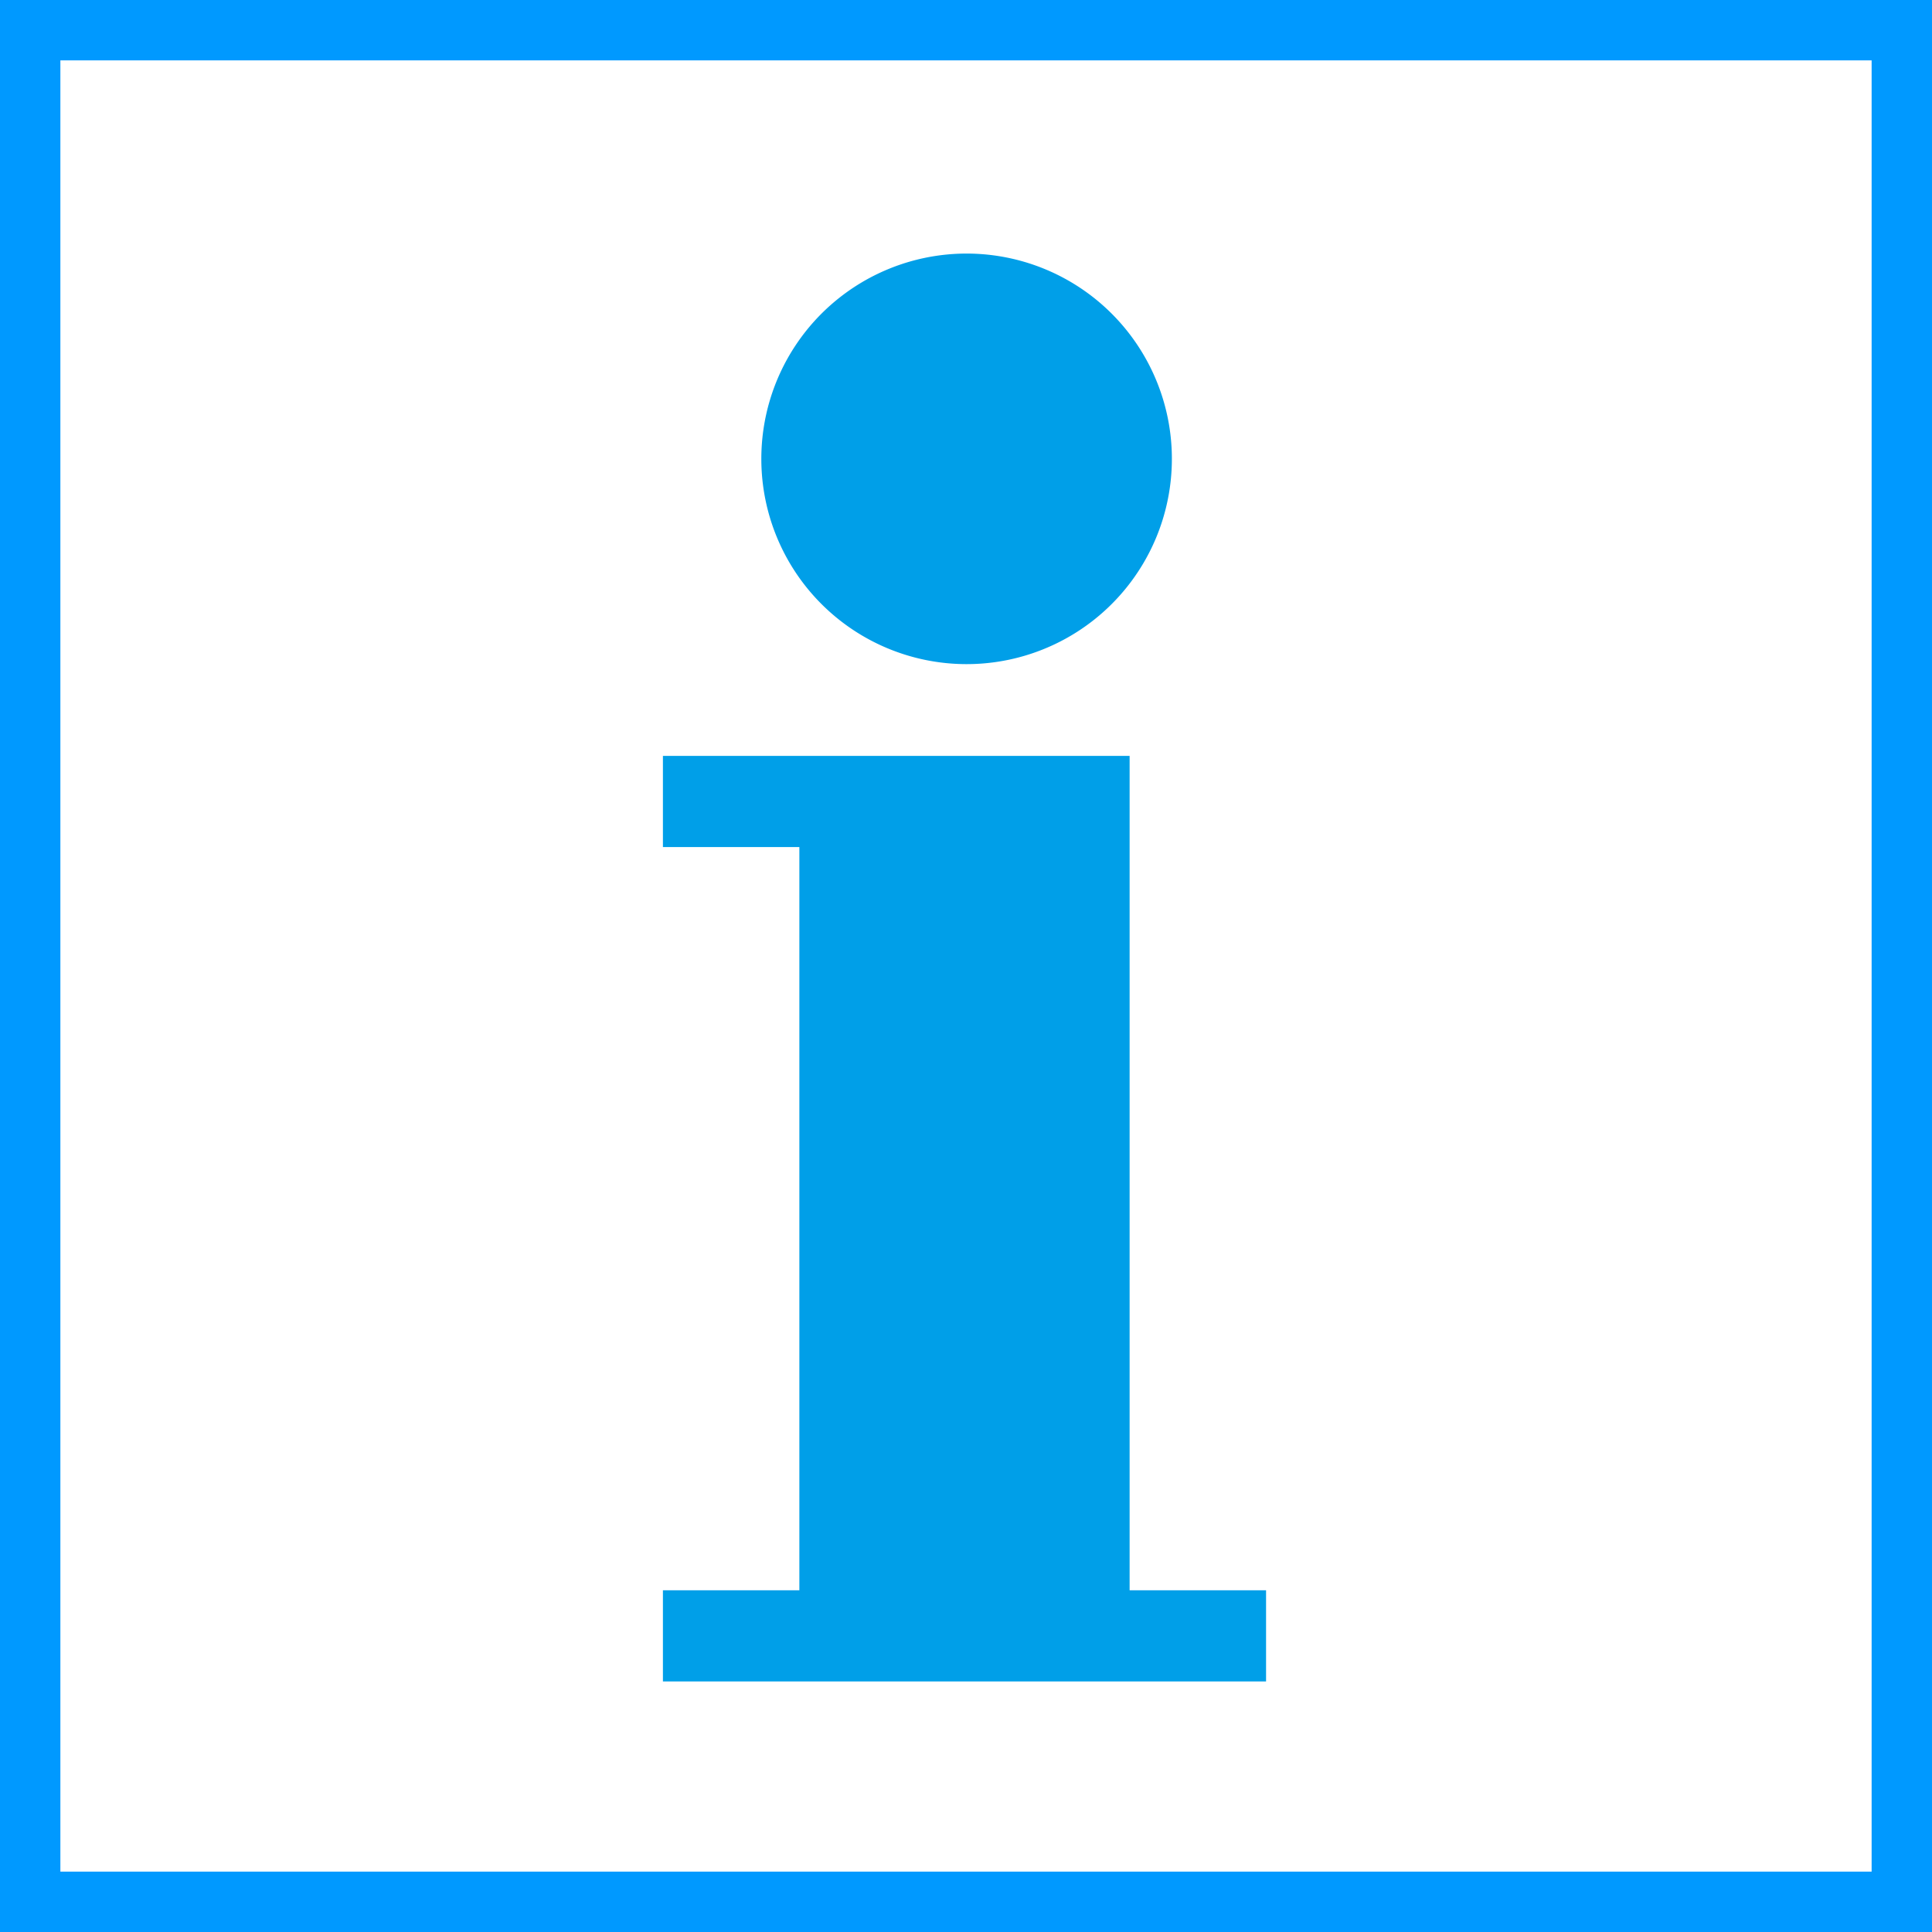 <svg id="レイヤー_2" data-name="レイヤー 2" xmlns="http://www.w3.org/2000/svg" viewBox="0 0 32 32" width="32px" height="32px"><rect x="0" y="0" width="32" height="32" fill="#333333" stroke="none"/><defs><style>.cls-1{fill:#fff;}.cls-2{fill:#09f;}.cls-3{fill:#009fe8;}</style></defs><g id="観光情報"><rect class="cls-1" x="0.49" y="0.49" width="31.02" height="31.02"/><path class="cls-2" d="M31,1V31H1V1H31m1-1H0V32H32V0Z"/><polygon class="cls-3" points="18.71 26.34 18.71 12.52 10.98 12.52 10.98 14.03 13.24 14.03 13.24 26.34 10.98 26.34 10.98 27.85 20.97 27.85 20.97 26.34 18.71 26.34"/><path class="cls-3" d="M16,11a3.4,3.4,0,1,0-3.39-3.39A3.4,3.4,0,0,0,16,11Z"/></g></svg>
